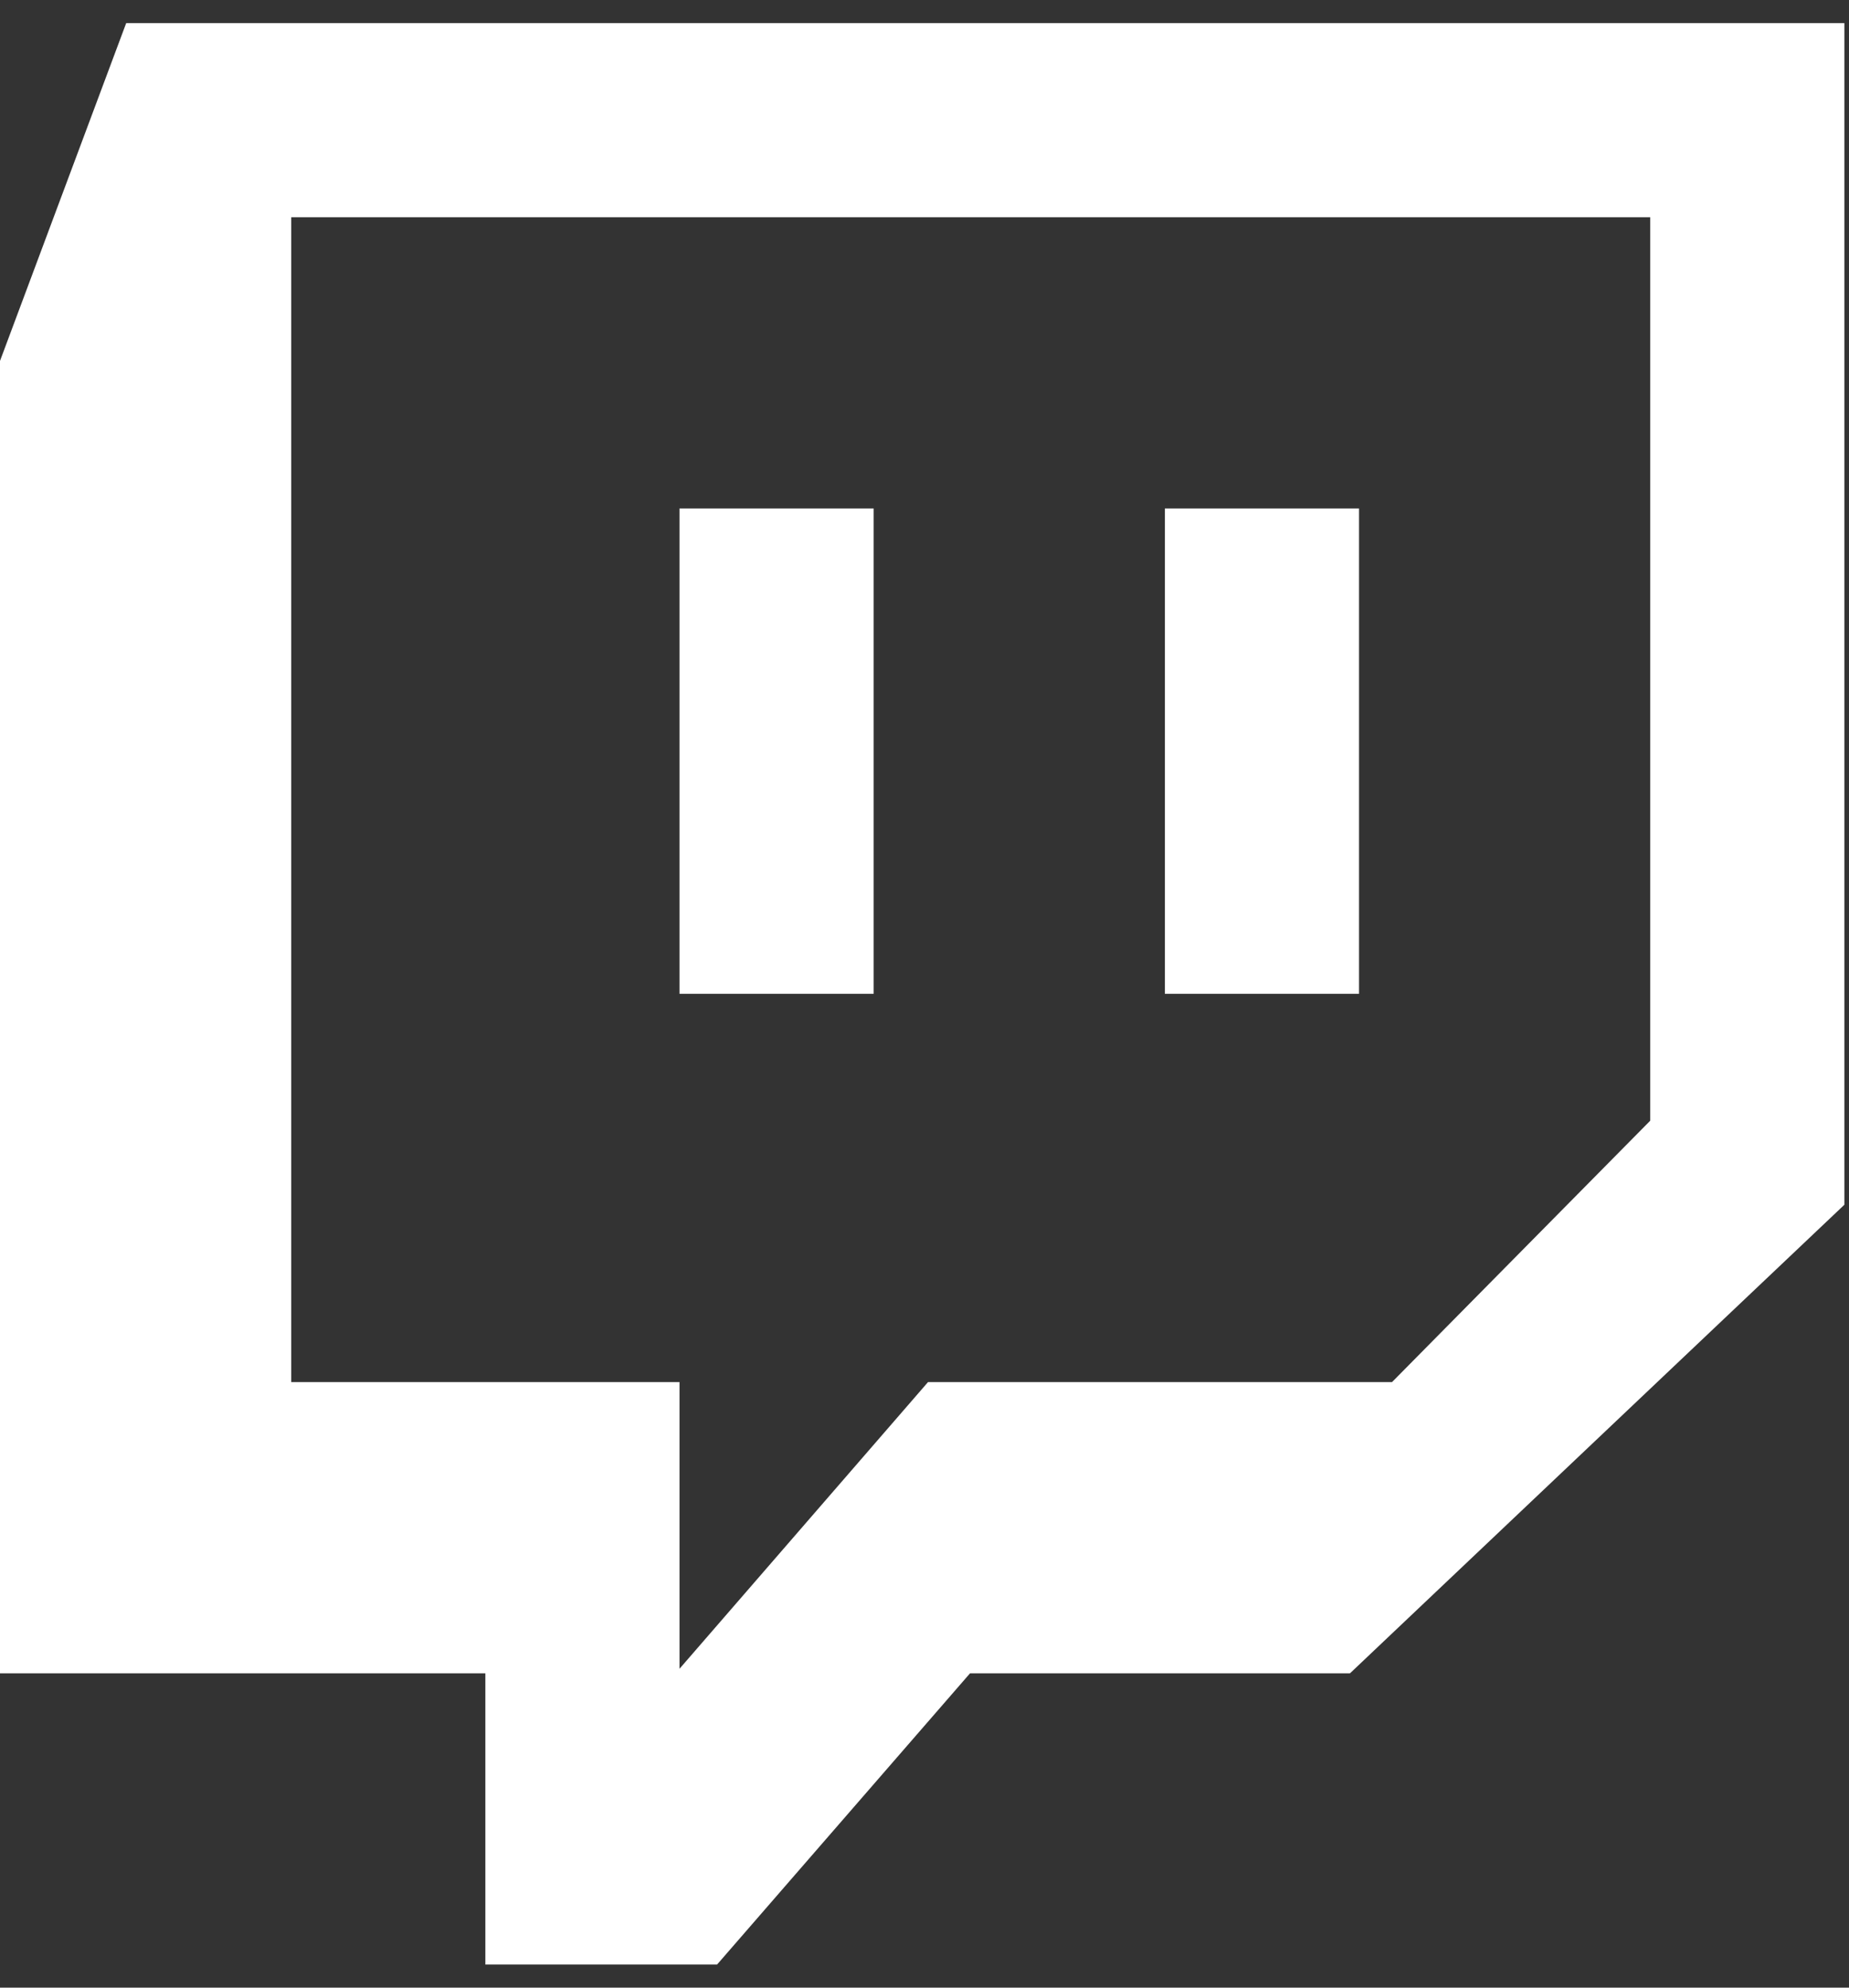 <svg width="40" height="43" viewBox="0 0 40 43" fill="none" xmlns="http://www.w3.org/2000/svg">
<rect x="0" y="0" width="40" height="43" fill="#333333" stroke="none"/>
<path fill-rule="evenodd" clip-rule="evenodd" d="M25.2 21.5H29.4V11H25.2V21.5ZM14.7 21.5H18.9V11H14.7V21.5ZM35.7 24.245V4.7H6.3V29.9H14.7V36.102L20.076 29.9H30.114L35.7 24.245ZM29.205 36.2H20.985L15.513 42.5H10.5V36.2H0V7.808L2.73 0.5H39.9V26.063L29.205 36.2Z" fill="white"/>
</svg>
